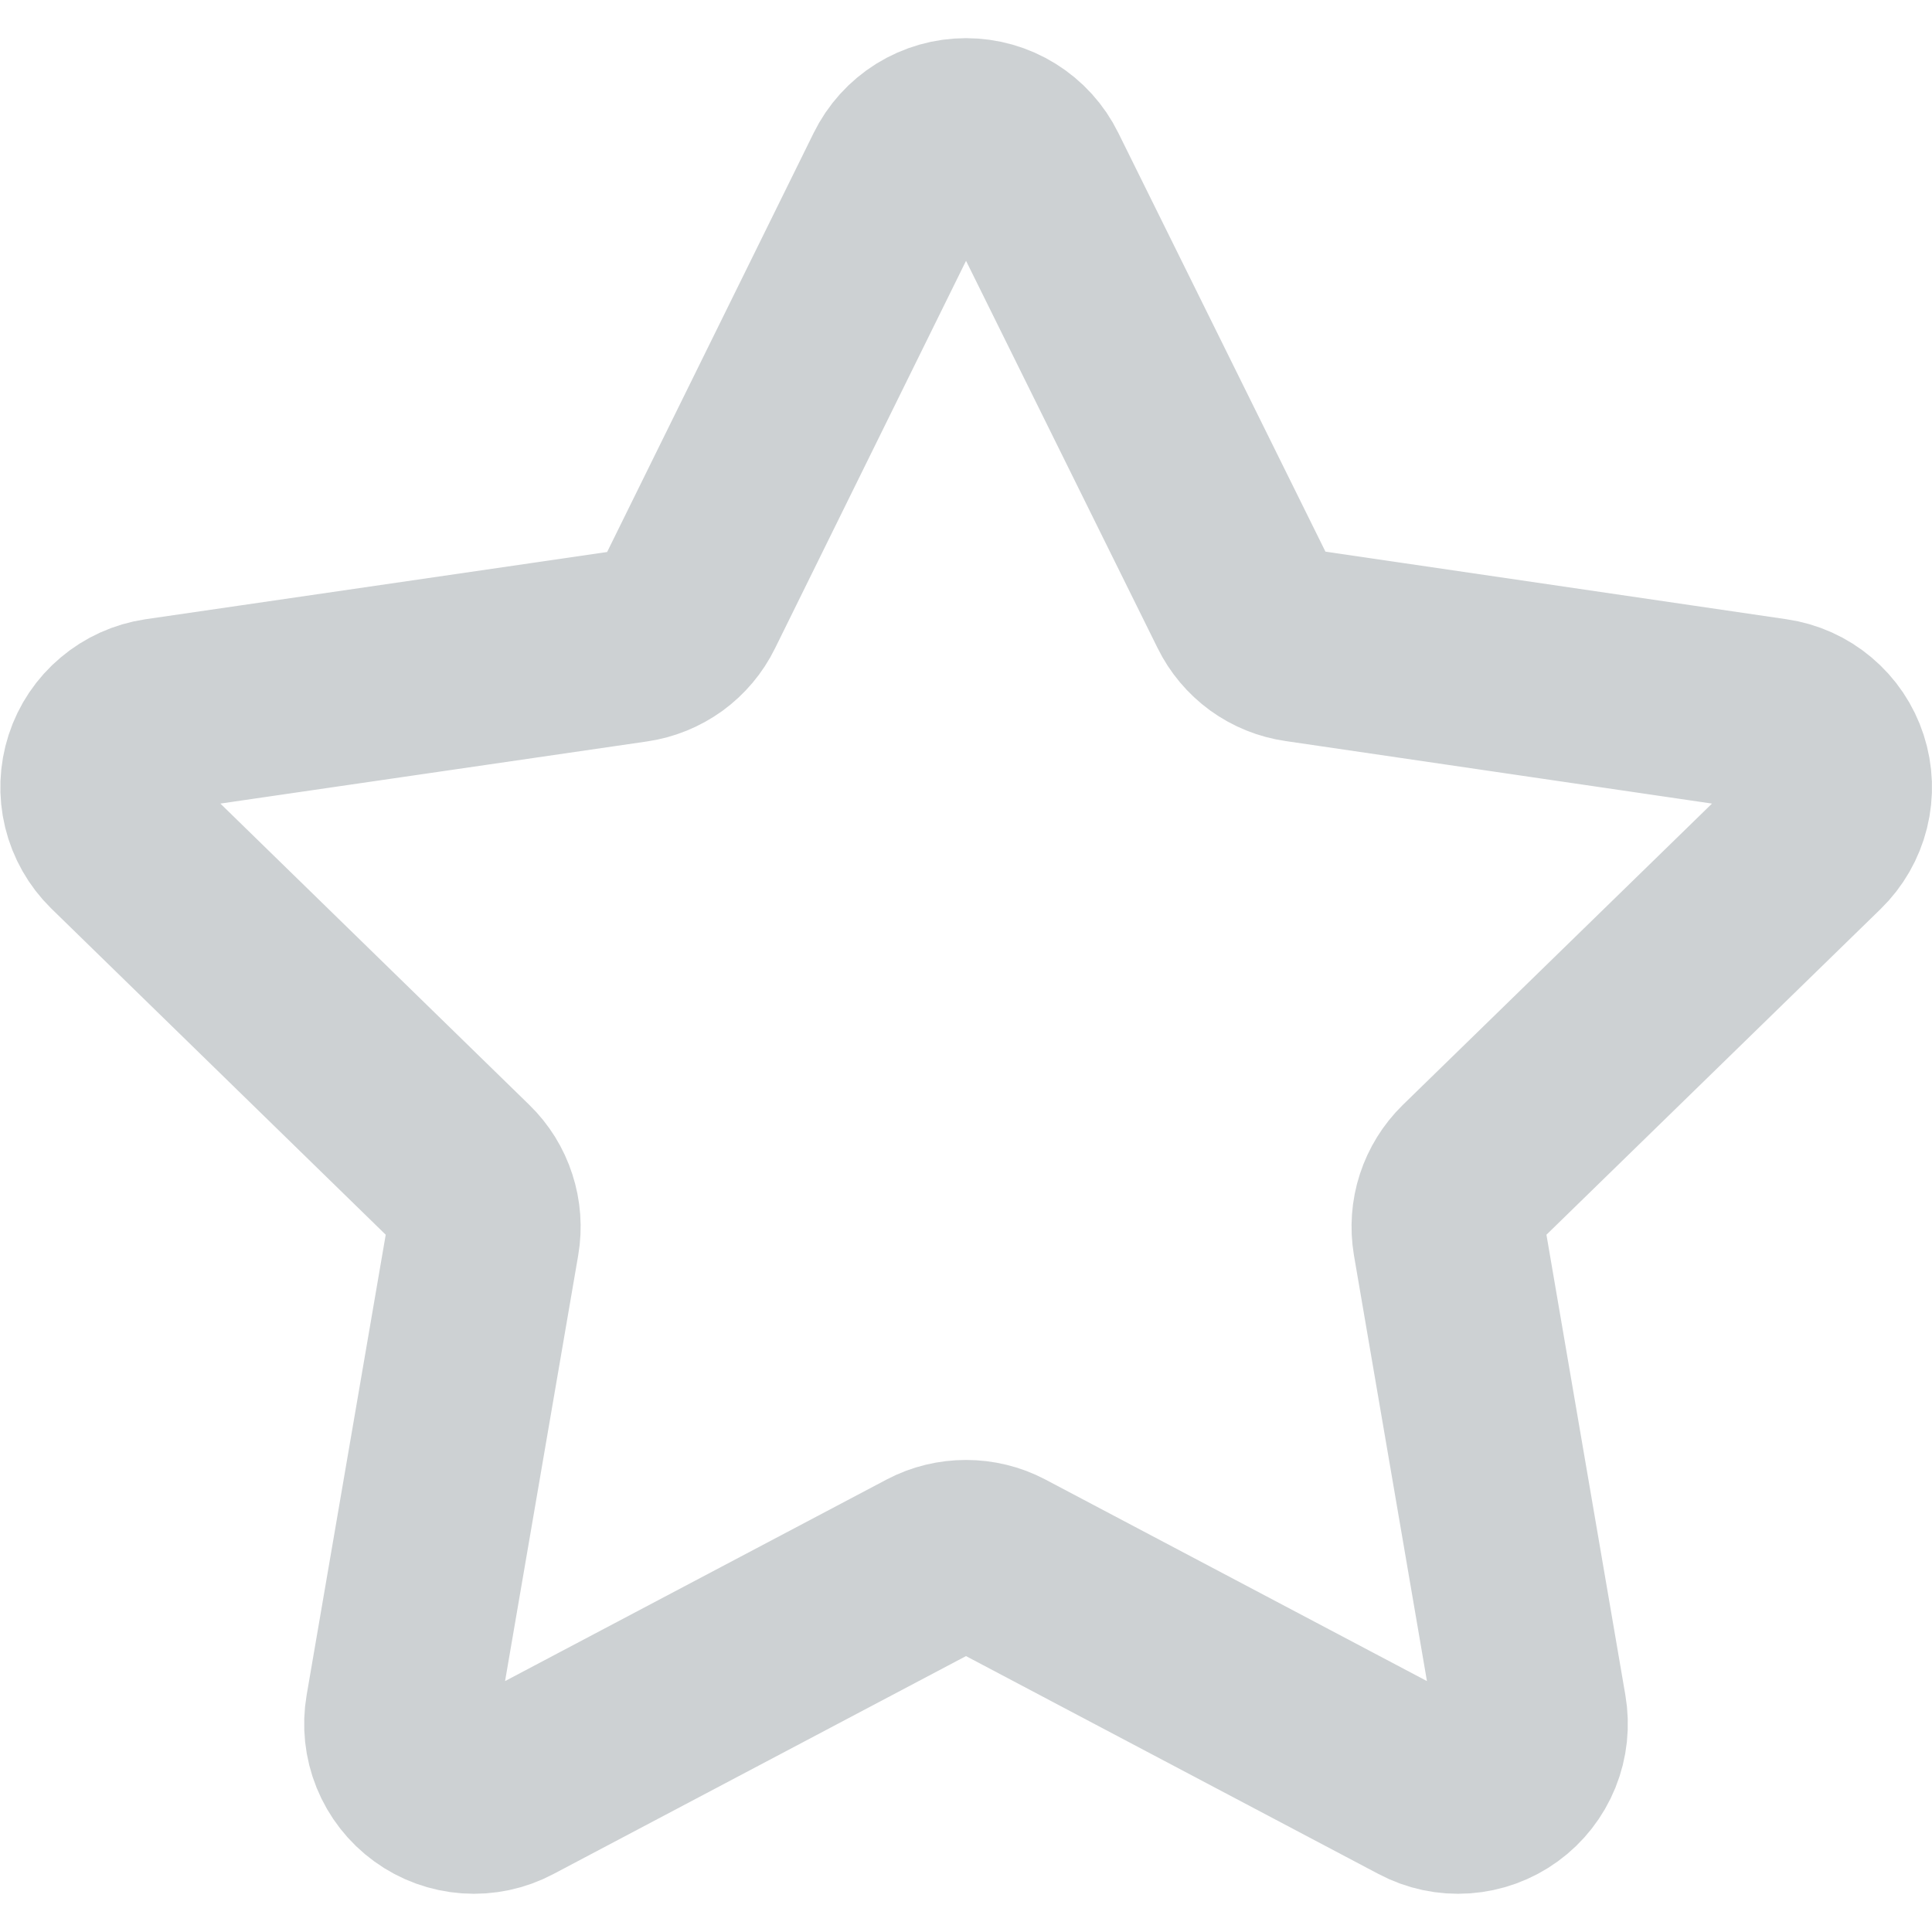 <svg width="24" height="24" viewBox="0 0 24 24" fill="none" xmlns="http://www.w3.org/2000/svg">
<path d="M12.816 2.182L15.456 7.519C15.521 7.652 15.618 7.767 15.737 7.854C15.857 7.941 15.996 7.997 16.142 8.018L22.02 8.88C22.188 8.904 22.346 8.975 22.476 9.085C22.606 9.194 22.703 9.338 22.755 9.499C22.808 9.661 22.814 9.834 22.773 9.999C22.732 10.164 22.646 10.314 22.524 10.433L18.264 14.585C18.159 14.688 18.08 14.815 18.034 14.956C17.988 15.096 17.978 15.246 18.002 15.391L19.008 21.259C19.037 21.427 19.019 21.599 18.955 21.757C18.891 21.915 18.784 22.052 18.646 22.152C18.509 22.252 18.345 22.311 18.176 22.323C18.006 22.335 17.836 22.299 17.686 22.219L12.425 19.44C12.294 19.371 12.148 19.336 12 19.336C11.852 19.336 11.706 19.371 11.575 19.44L6.314 22.219C6.164 22.299 5.994 22.335 5.824 22.323C5.654 22.311 5.491 22.252 5.354 22.152C5.216 22.052 5.109 21.915 5.045 21.757C4.981 21.599 4.963 21.427 4.992 21.259L6 15.391C6.025 15.246 6.014 15.096 5.968 14.956C5.923 14.815 5.844 14.688 5.738 14.585L1.476 10.428C1.355 10.309 1.27 10.159 1.23 9.995C1.19 9.831 1.197 9.659 1.249 9.498C1.301 9.337 1.397 9.194 1.527 9.085C1.656 8.976 1.813 8.905 1.98 8.88L7.865 8.023C8.011 8.002 8.15 7.945 8.27 7.859C8.389 7.772 8.486 7.657 8.551 7.524L11.184 2.182C11.259 2.029 11.375 1.901 11.519 1.811C11.664 1.721 11.83 1.674 12 1.674C12.17 1.674 12.336 1.721 12.48 1.811C12.625 1.901 12.741 2.029 12.816 2.182V2.182Z" stroke="#CDD1D3" stroke-width="2.4" stroke-linecap="round" stroke-linejoin="round"/>
</svg>
